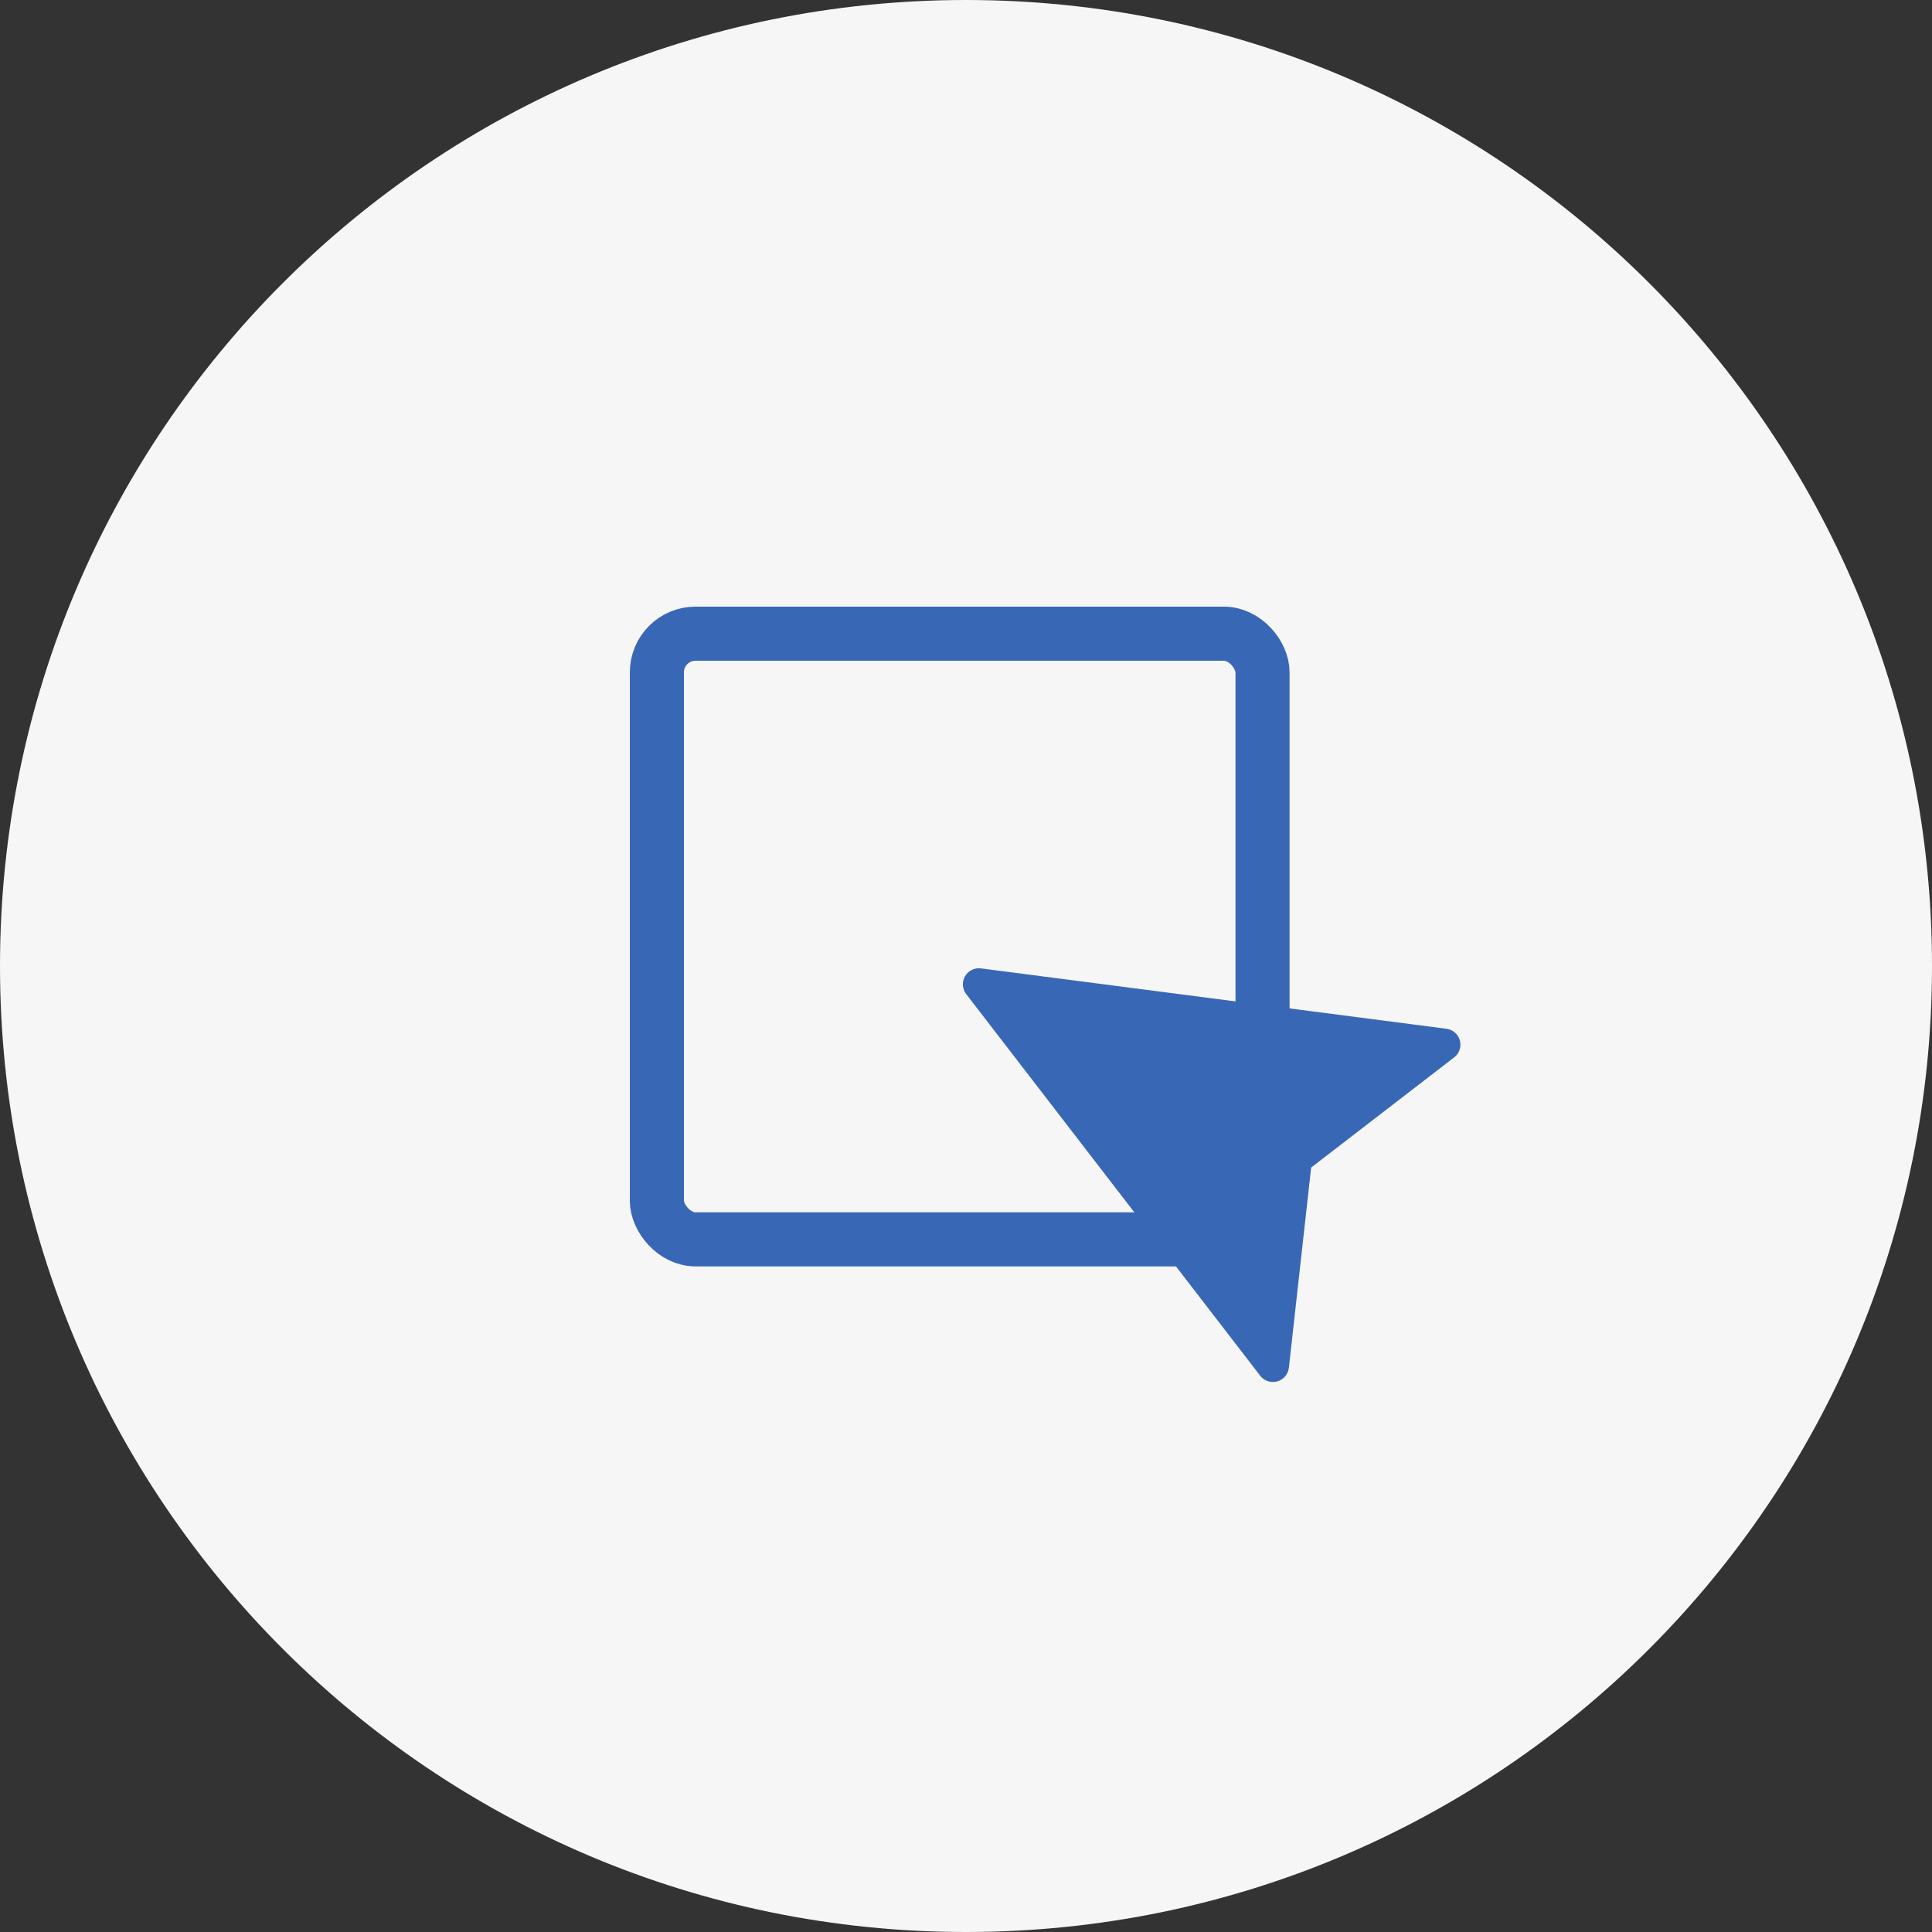 <svg xmlns="http://www.w3.org/2000/svg" width="500" height="500" viewBox="0 0 500 500" fill="none"><rect x="0" y="0" width="500" height="500" fill="#333333" stroke="none"/><g clip-path="url(#clip0_1225_637)"><path d="M250 500C388.071 500 500 388.071 500 250C500 111.929 388.071 0 250 0C111.929 0 0 111.929 0 250C0 388.071 111.929 500 250 500Z" fill="#F6F6F6"></path><g clip-path="url(#clip1_1225_637)"><path d="M374.329 266.243L253.882 250.619C252.782 250.474 251.689 250.77 250.812 251.446C248.994 252.846 248.656 255.457 250.056 257.274L326.138 356.036C327.538 357.853 330.149 358.192 331.966 356.792C332.858 356.105 333.438 355.07 333.562 353.96L339.325 302.163L376.332 273.654C378.149 272.254 378.488 269.643 377.088 267.825C376.411 266.947 375.43 266.381 374.329 266.243Z" fill="#3867B5"></path></g><rect x="170" y="164" width="156.744" height="156.744" rx="10" stroke="#3867B5" stroke-width="14"></rect></g><defs><clipPath id="clip0_1225_637"><rect width="500" height="500" fill="white"></rect></clipPath><clipPath id="clip1_1225_637"><rect width="132.98" height="132.98" fill="white" transform="translate(232.09 265.87) rotate(-37.609)"></rect></clipPath></defs></svg>
